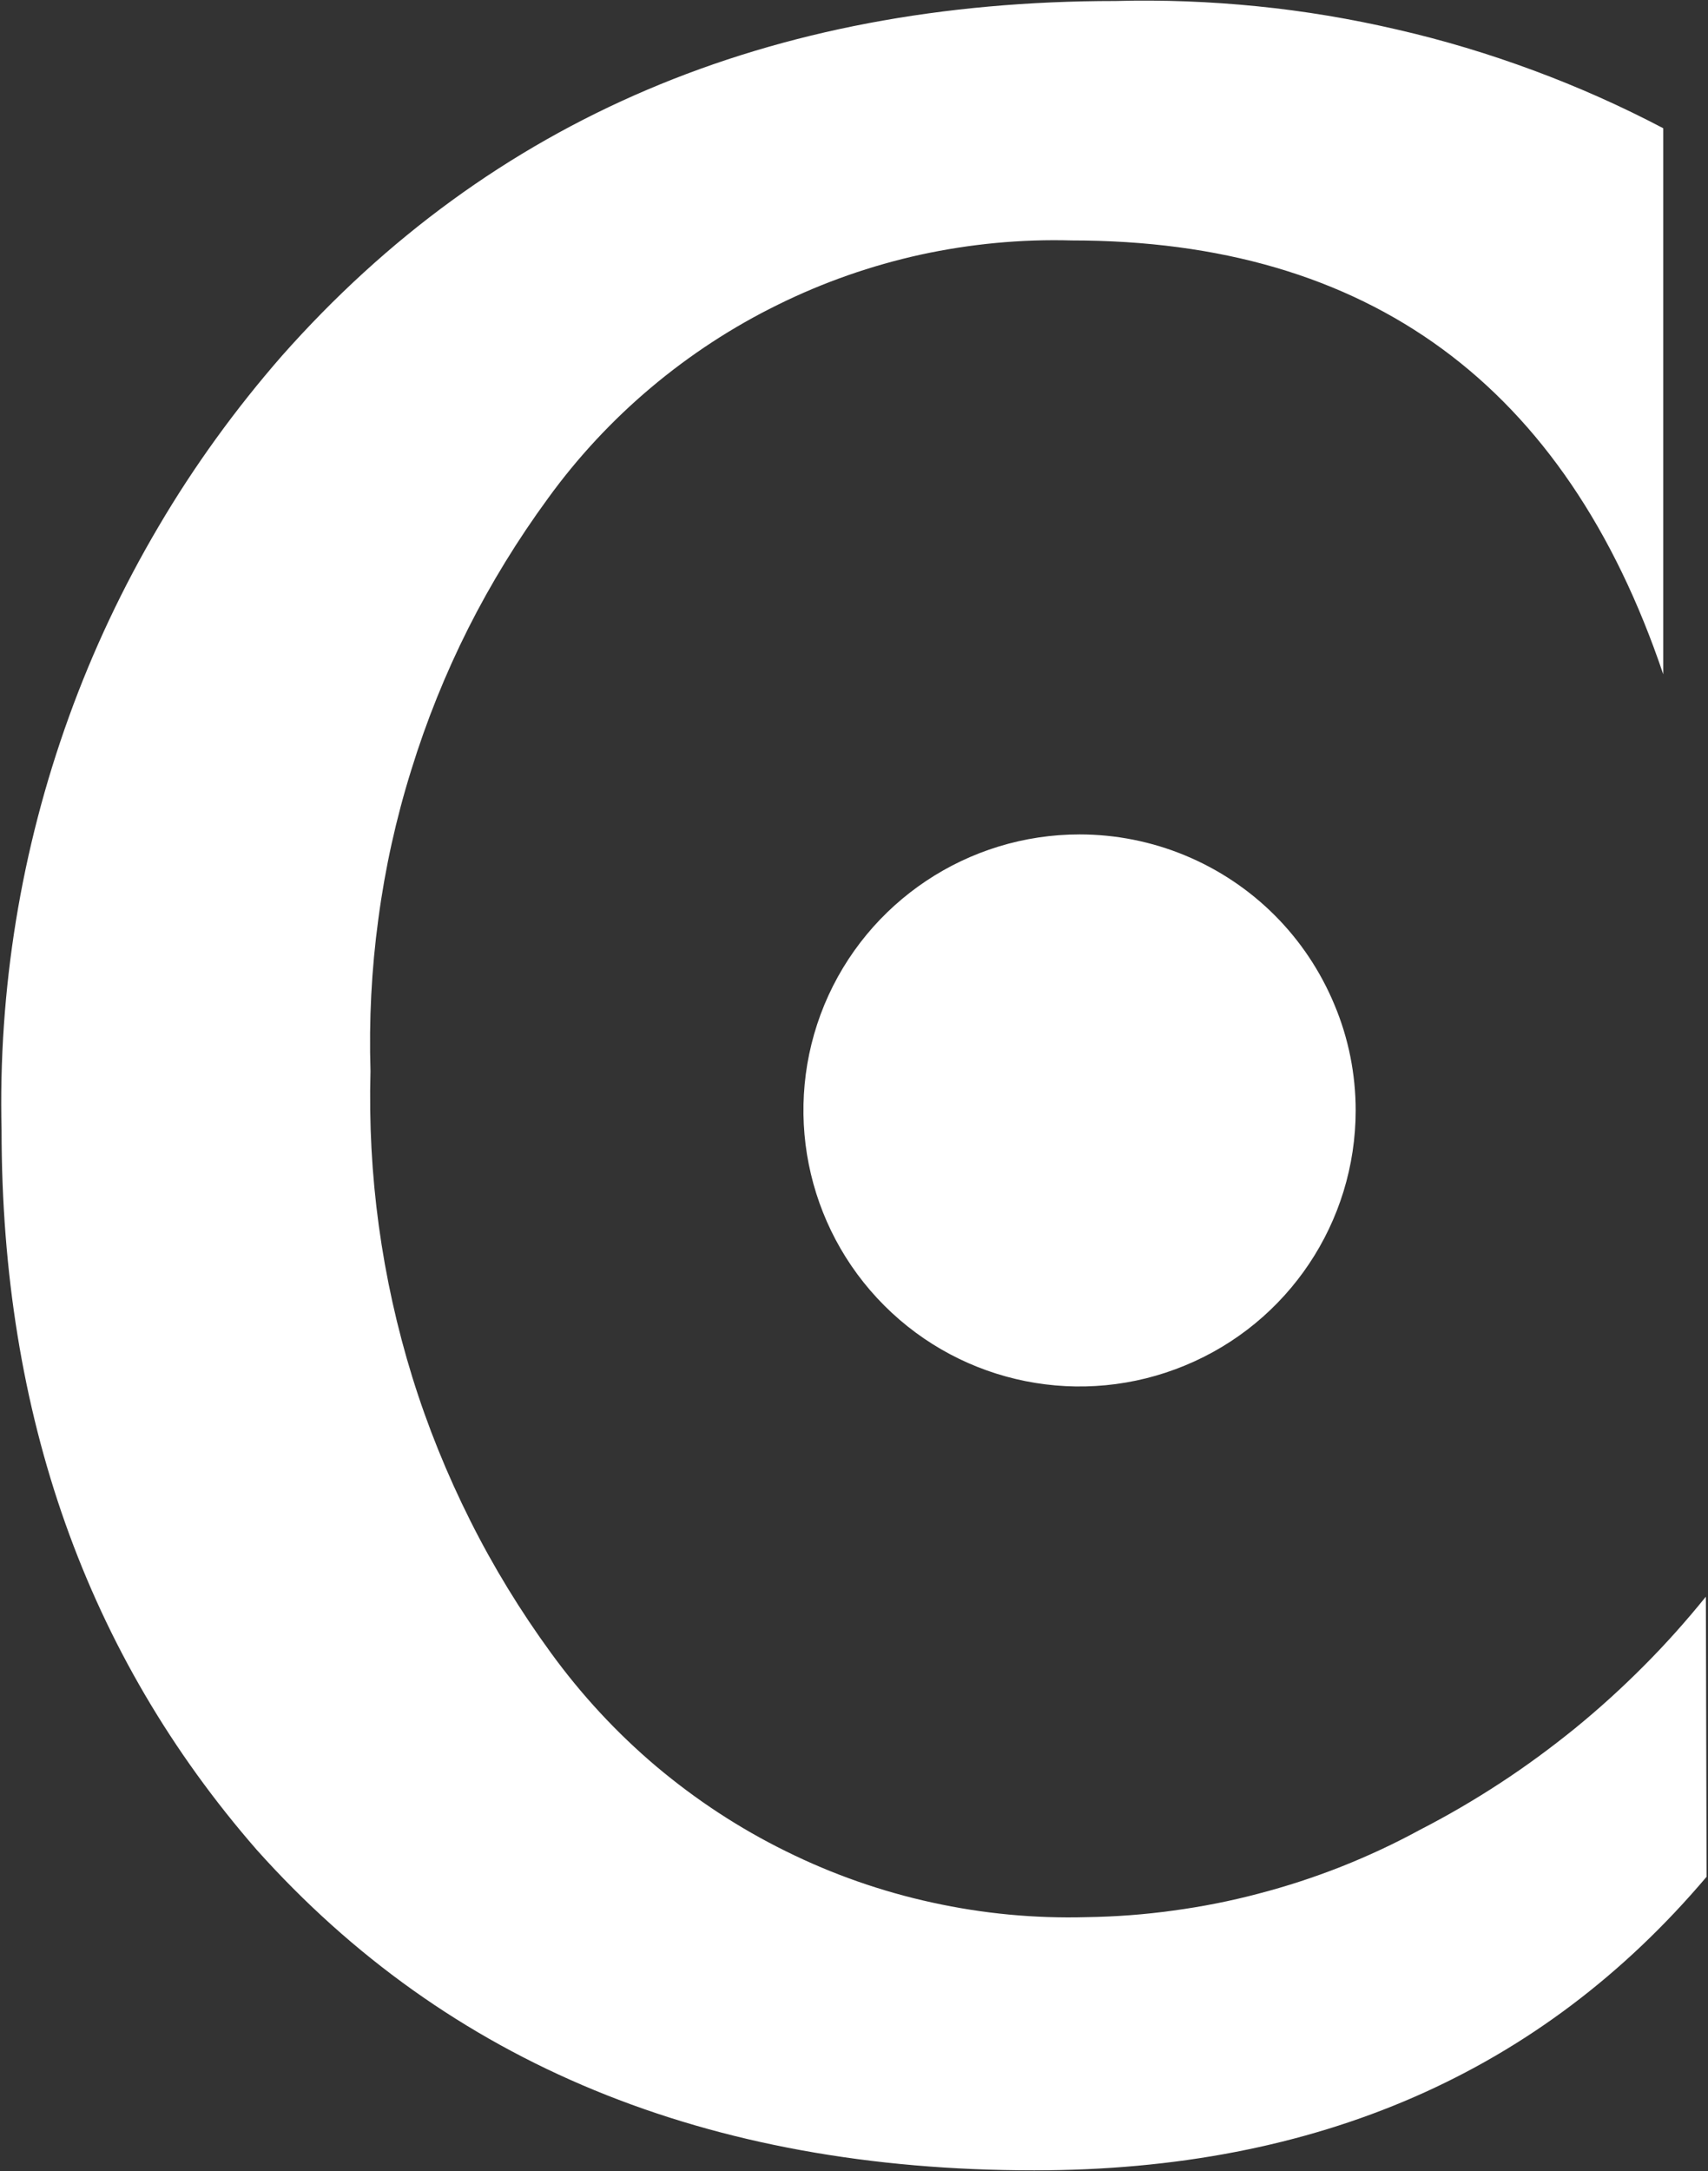 <svg version="1.2" xmlns="http://www.w3.org/2000/svg" viewBox="0 0 1194 1517" width="1194" height="1517">
	<rect x="0" y="0" width="1194" height="1517" fill="#333333" stroke="none"/>
	<title>logo (44)-svg</title>
	<style>
		.s0 { fill: #ffffff } 
	</style>
	<path id="Layer" class="s0" d="m947.7 775.8c0 78-47 148.4-119.2 178.2-72.1 29.9-155.1 13.4-210.3-41.8-55.2-55.2-71.7-138.1-41.9-210.2 29.9-72 100.3-119 178.4-119 25.3 0 50.4 5 73.8 14.7 23.4 9.7 44.7 23.9 62.6 41.8 17.9 17.9 32.1 39.2 41.8 62.6 9.8 23.3 14.8 48.4 14.8 73.7zm245.3 535.5q-173.6 205.1-470 205.1-343.1 0-543.5-223.9-178.4-204.6-178.4-502.8c-1.2-49.1 2.2-98.2 10.1-146.7 7.9-48.4 20.3-96 37-142.2 16.7-46.2 37.7-90.7 62.7-133 24.9-42.3 53.8-82.1 86.1-119.1q219.5-248 582.8-248c33.1-0.9 66.2 0.4 99.2 3.7 33 3.3 65.7 8.8 97.9 16.3 32.3 7.4 64.1 17 95.1 28.5 31.1 11.5 61.4 25 90.7 40.4v381.5q-102.3-303.1-413.5-303.1c-35.4-1-70.8 2.4-105.5 9.9-34.6 7.6-68.1 19.3-99.9 35-31.8 15.6-61.6 35.1-88.7 57.9-27.1 22.8-51.3 48.8-72.1 77.5-21 28.7-39.7 59.1-55.7 90.8-16 31.8-29.3 64.9-39.8 98.9-10.6 33.9-18.3 68.7-23 104-4.8 35.2-6.6 70.8-5.5 106.4-1 36.1 0.9 72.2 5.8 108 4.9 35.8 12.7 71.1 23.4 105.7 10.7 34.5 24.3 68 40.5 100.3 16.2 32.3 35.1 63.2 56.4 92.4 21.3 29.3 46 56 73.7 79.4 27.7 23.3 58.1 43.3 90.7 59.3 32.5 16.1 66.8 28.1 102.2 35.8 35.5 7.8 71.7 11.2 107.9 10.2 20.3-0.3 40.5-1.8 60.6-4.6 20-2.7 39.9-6.6 59.5-11.8 19.6-5.1 38.9-11.4 57.7-18.8 18.9-7.5 37.2-16 55-25.7 19.3-9.9 38-20.8 56.2-32.7 18.1-11.8 35.6-24.7 52.4-38.3 16.8-13.7 32.9-28.3 48.2-43.7 15.3-15.3 29.7-31.5 43.3-48.3z"/>
</svg>